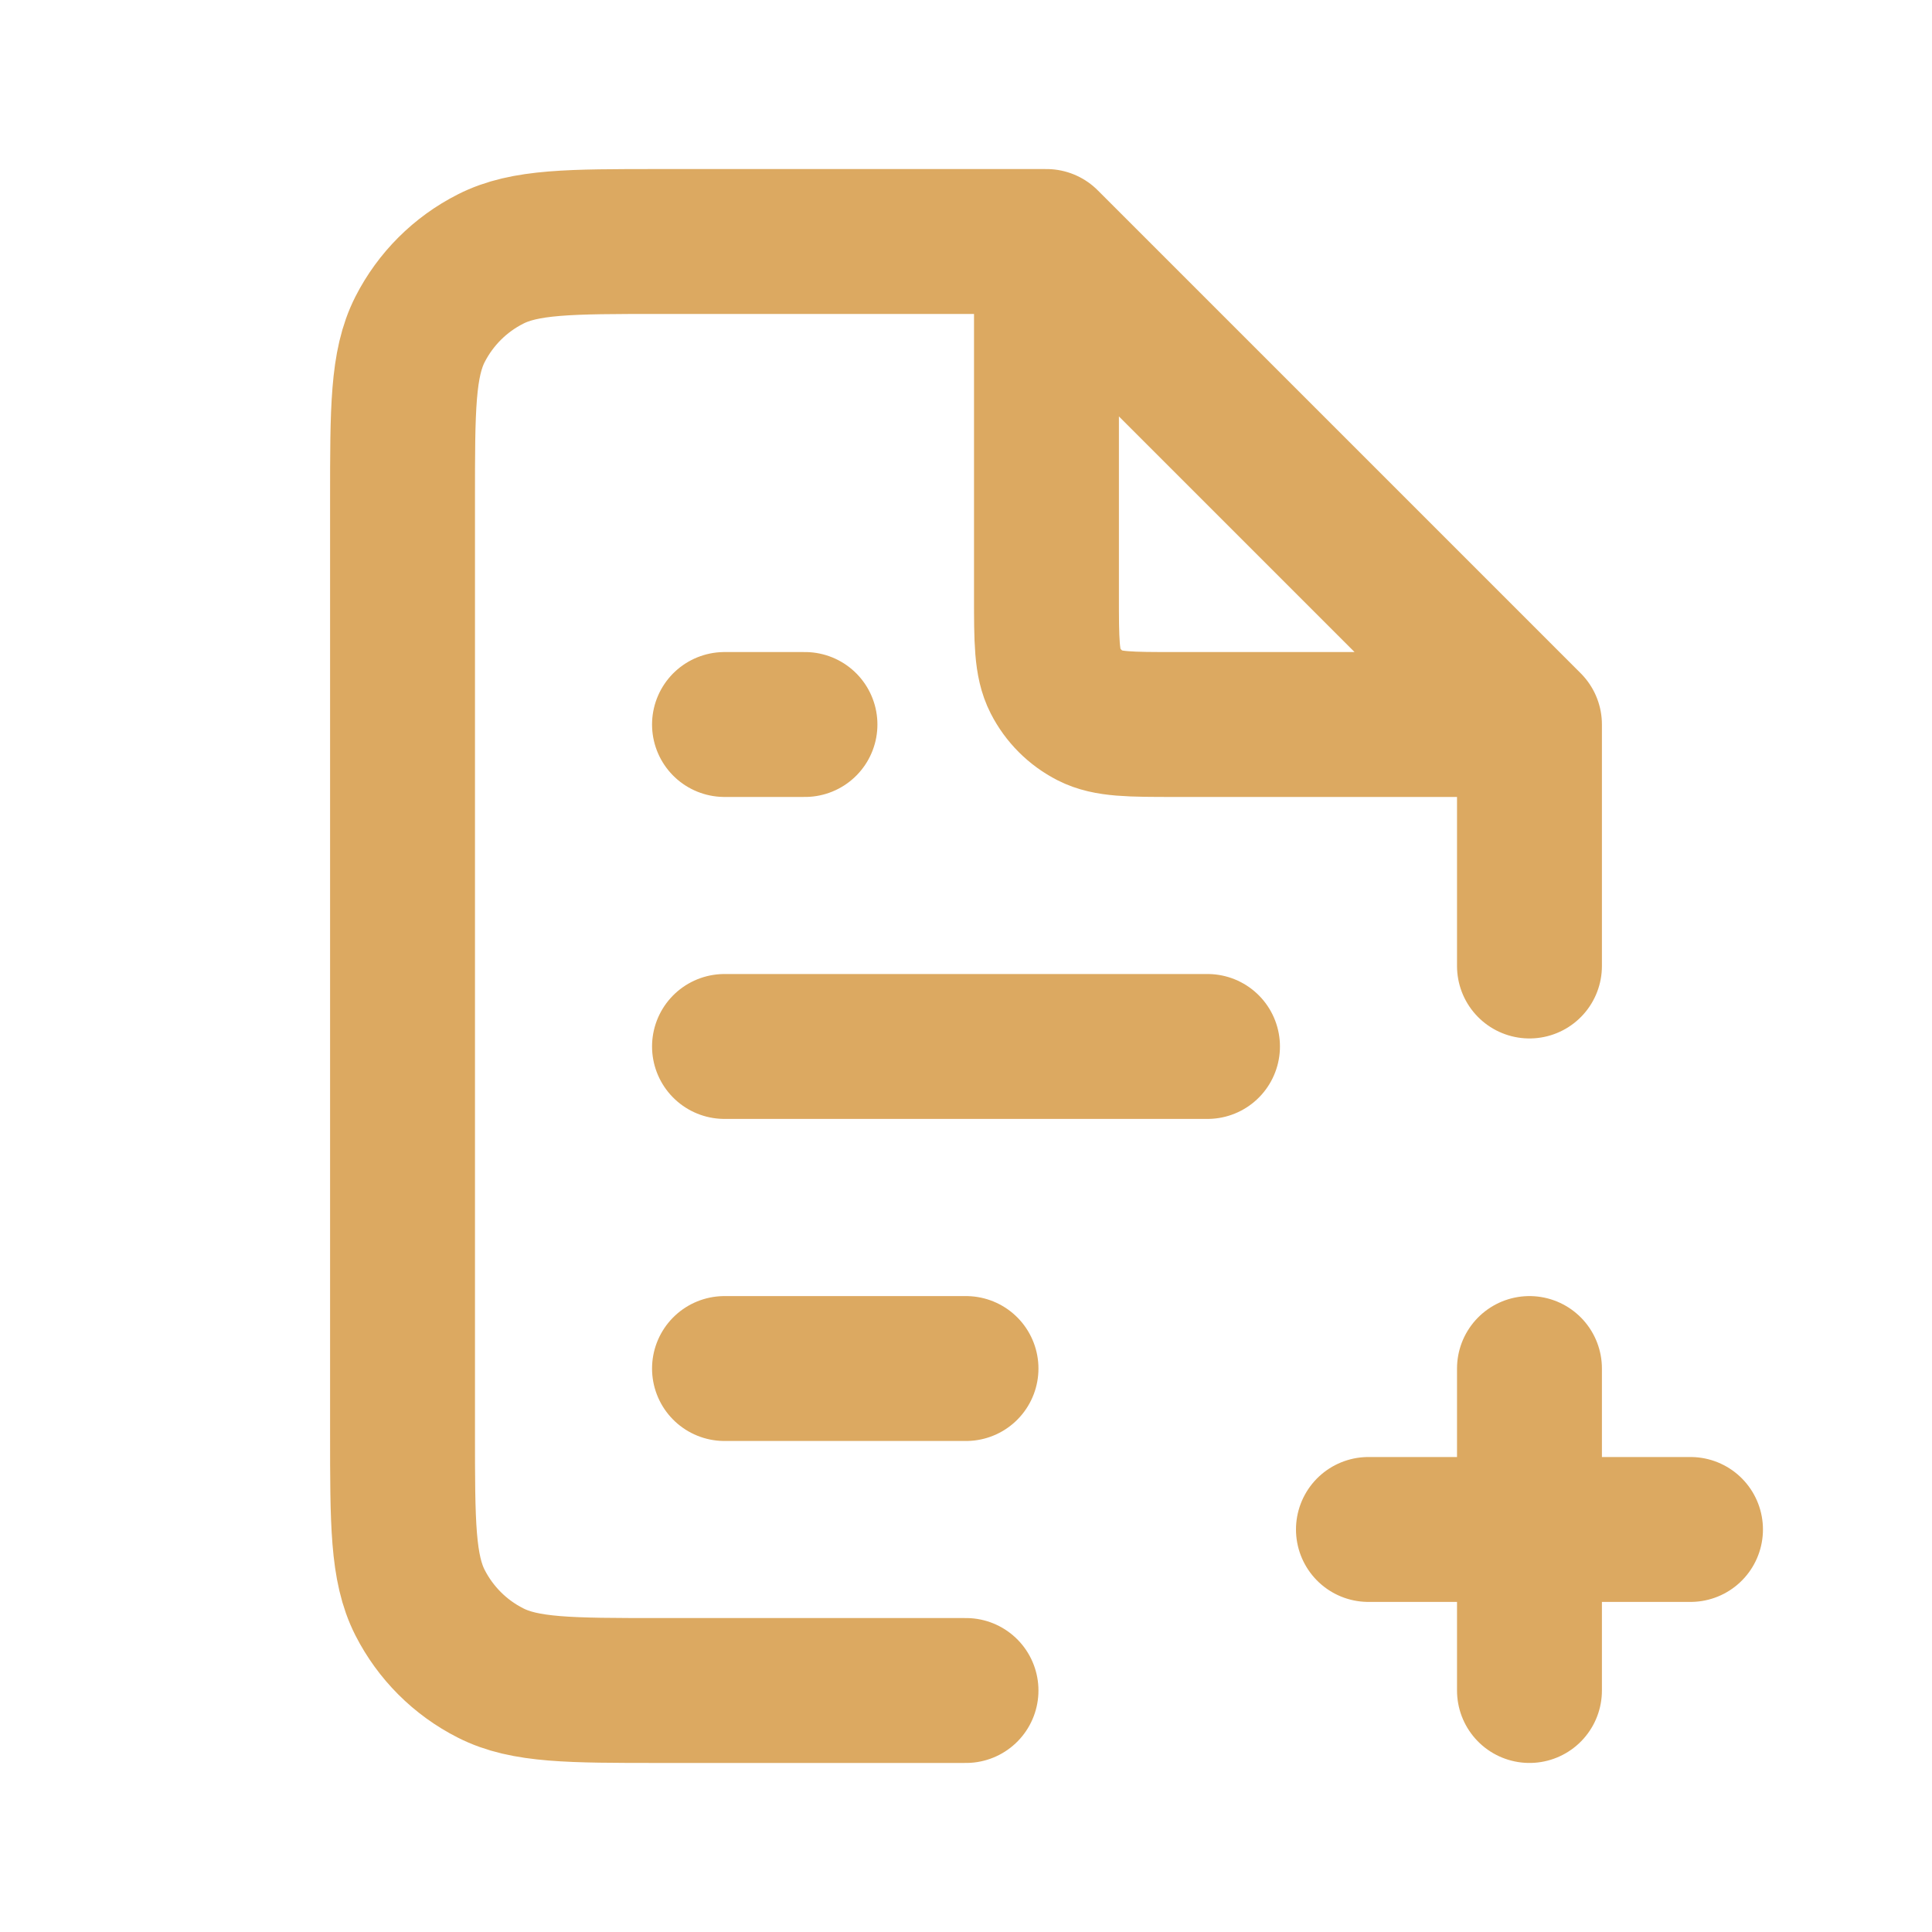 <?xml version="1.0" encoding="utf-8"?>
<svg xmlns="http://www.w3.org/2000/svg" fill="none" height="20" viewBox="0 0 20 20" width="20">
<path d="M14.166 15.833H17.5M15.833 14.167V17.5M10.833 2.5H6.833C5.9 2.5 5.433 2.5 5.077 2.682C4.763 2.841 4.508 3.096 4.348 3.41C4.167 3.767 4.167 4.233 4.167 5.167V14.833C4.167 15.767 4.167 16.233 4.348 16.59C4.508 16.904 4.763 17.159 5.077 17.318C5.433 17.5 5.9 17.5 6.833 17.5H10M10.833 2.5L15.833 7.5M10.833 2.5V6.167C10.833 6.633 10.833 6.867 10.924 7.045C11.004 7.202 11.131 7.329 11.288 7.409C11.466 7.5 11.7 7.5 12.166 7.5H15.833M15.833 7.5V10M7.5 14.167H10M7.5 10.833H12.5M7.5 7.5H8.333" stroke="#DCA961" stroke-linecap="round" stroke-linejoin="round" stroke-width="1.5"/>
</svg>